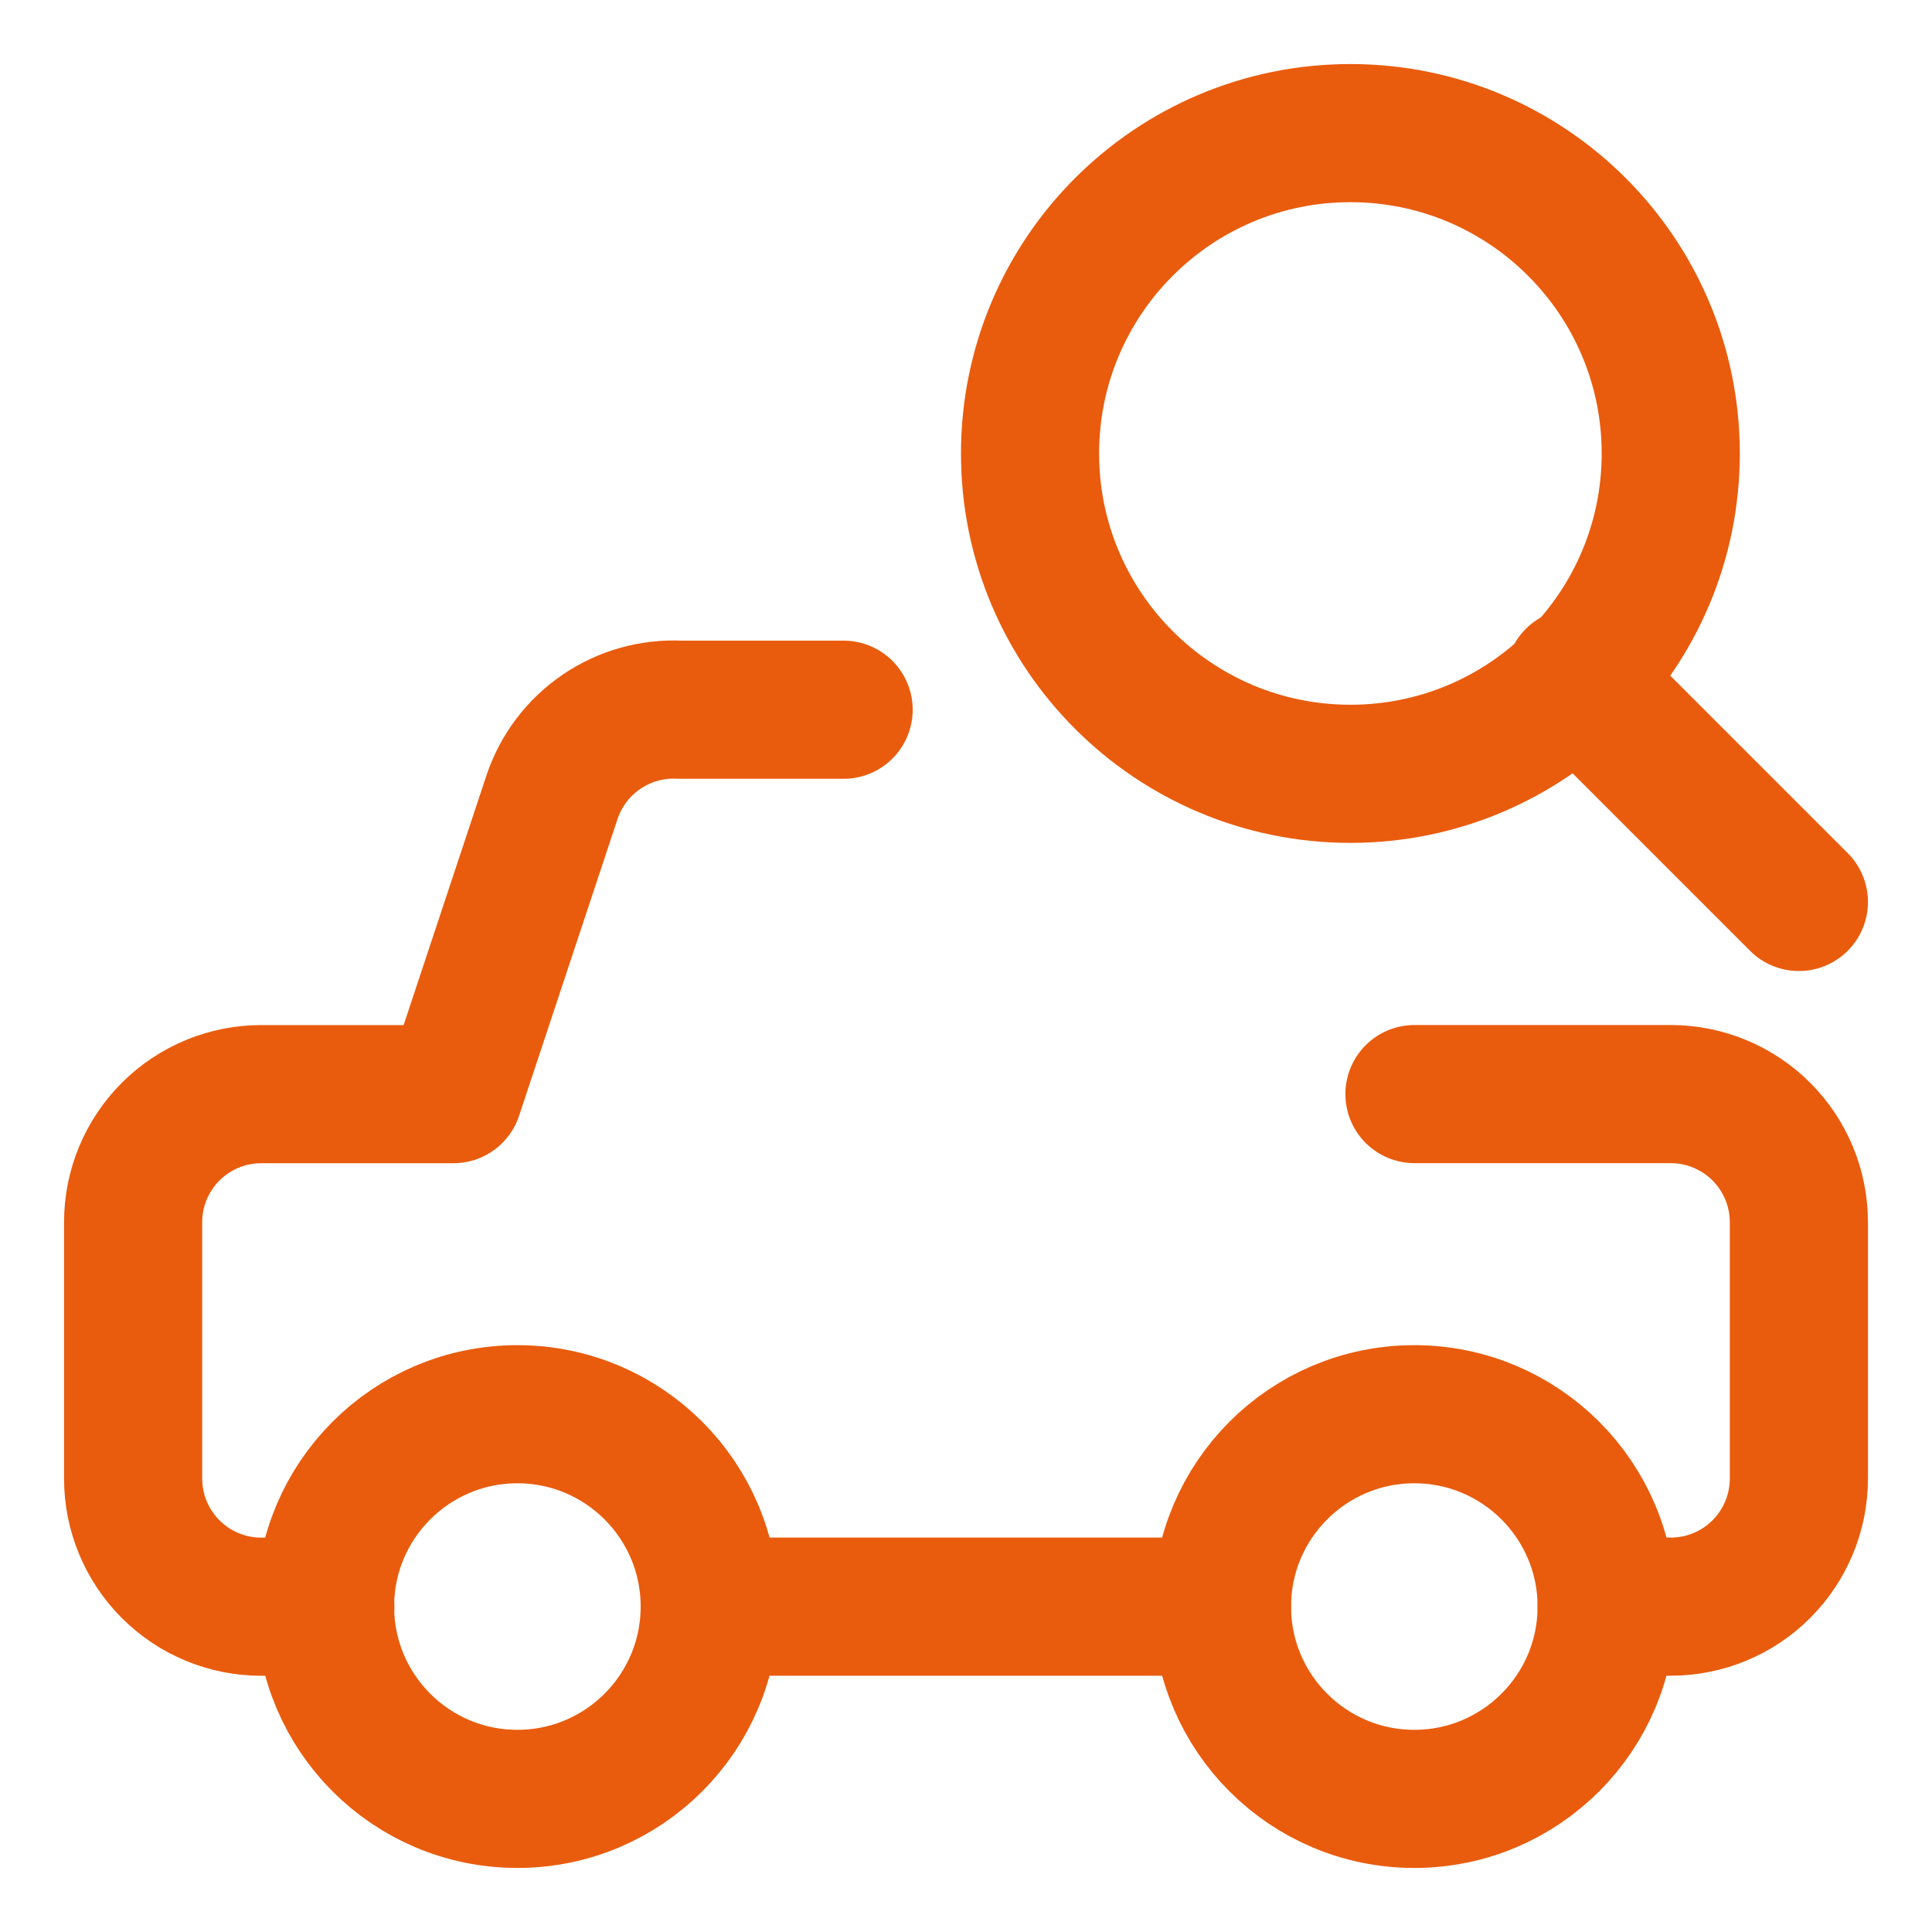 <svg xmlns="http://www.w3.org/2000/svg" fill="none" viewBox="-1.43 -1.43 40 40" height="40" width="40"><g id="search-car--search-car-magnifier-transportation-travel-vehicle-find"><path id="vector" stroke="#e95c0d" stroke-linecap="round" stroke-linejoin="round" d="M26.529 14.591c3.663 0 6.632 -2.969 6.632 -6.632S30.191 1.326 26.529 1.326C22.866 1.326 19.896 4.296 19.896 7.959S22.866 14.591 26.529 14.591Z" stroke-width="2.86"></path><path id="vector_2" stroke="#e95c0d" stroke-linecap="round" stroke-linejoin="round" d="m35.814 17.244 -4.643 -4.643" stroke-width="2.86"></path><path id="Vector" stroke="#e95c0d" stroke-linecap="round" stroke-linejoin="round" d="M16.036 13.264H12.654c-0.579 -0.03 -1.151 0.13 -1.63 0.456 -0.479 0.326 -0.838 0.799 -1.023 1.348L7.959 21.223H3.979c-0.704 0 -1.378 0.279 -1.876 0.777 -0.498 0.497 -0.777 1.172 -0.777 1.876v5.306c0 0.704 0.279 1.378 0.777 1.876s1.172 0.777 1.876 0.777H5.306" stroke-width="2.86"></path><path id="Vector_2" stroke="#e95c0d" stroke-linecap="round" stroke-linejoin="round" d="M27.855 21.222h5.306c0.704 0 1.378 0.28 1.876 0.777 0.497 0.497 0.777 1.172 0.777 1.876v5.306c0 0.704 -0.28 1.378 -0.777 1.876 -0.497 0.498 -1.172 0.777 -1.876 0.777H31.834" stroke-width="2.86"></path><path id="Vector_3" stroke="#e95c0d" stroke-linecap="round" stroke-linejoin="round" d="M27.852 35.814c-2.199 0 -3.982 -1.783 -3.982 -3.982 0 -2.199 1.783 -3.982 3.982 -3.982 2.199 0 3.982 1.783 3.982 3.982 0 2.199 -1.783 3.982 -3.982 3.982Z" stroke-width="2.86"></path><path id="Vector_4" stroke="#e95c0d" stroke-linecap="round" stroke-linejoin="round" d="M9.282 35.814c-2.199 0 -3.982 -1.783 -3.982 -3.982 0 -2.199 1.783 -3.982 3.982 -3.982S13.264 29.633 13.264 31.832c0 2.199 -1.783 3.982 -3.982 3.982Z" stroke-width="2.86"></path><path id="Vector_5" stroke="#e95c0d" stroke-linecap="round" stroke-linejoin="round" d="m23.871 31.834 -10.606 0" stroke-width="2.86"></path></g></svg>